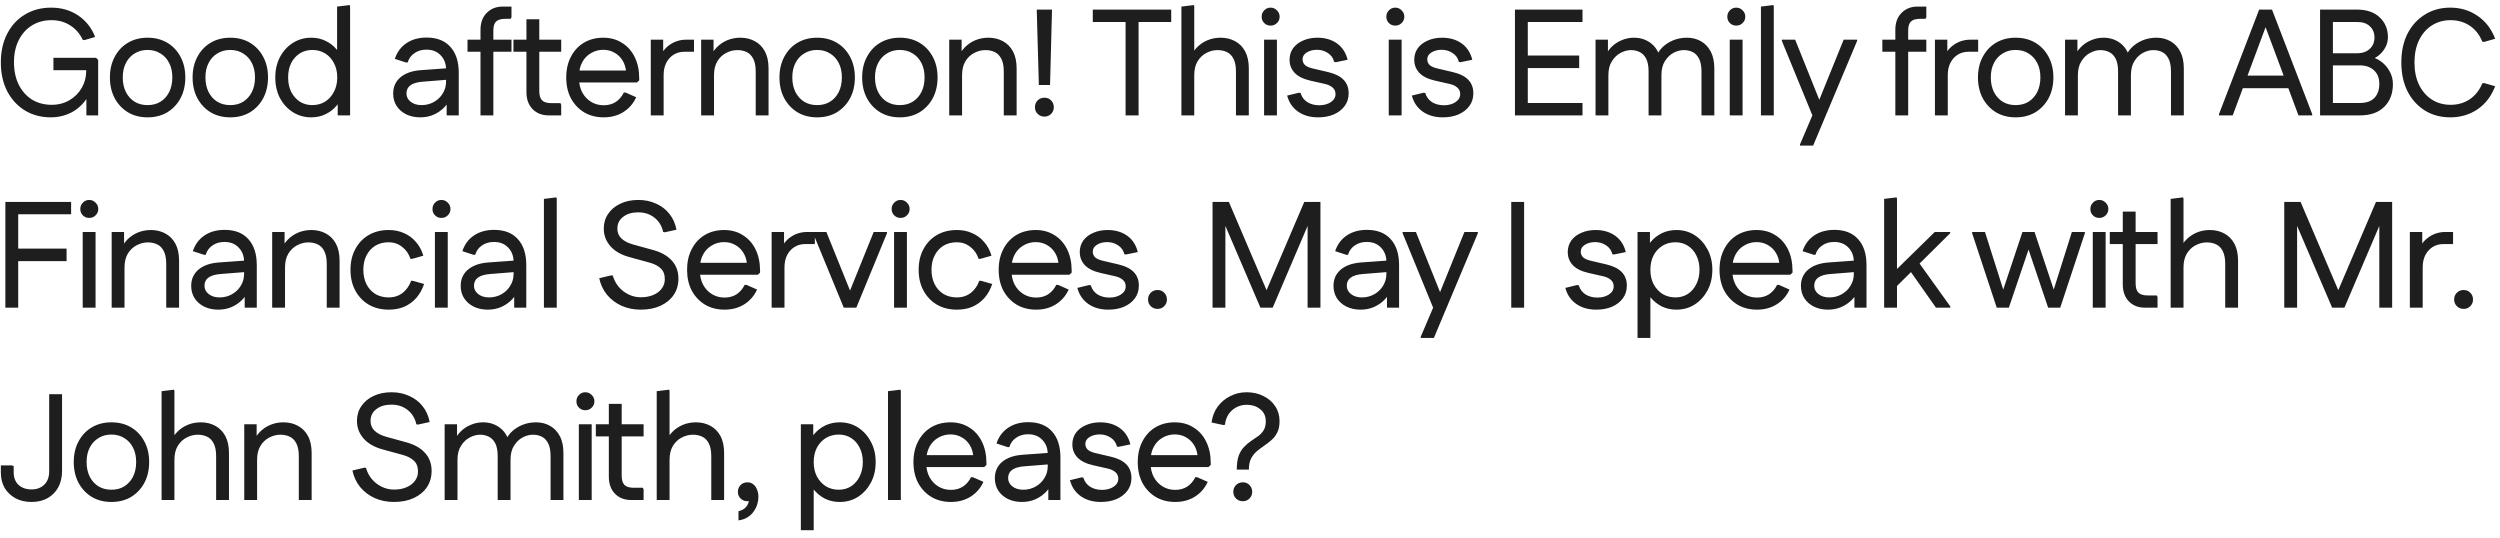 <?xml version="1.0" encoding="UTF-8"?> <svg xmlns="http://www.w3.org/2000/svg" width="260" height="56" viewBox="0 0 260 56" fill="none"><path d="M5.289 12.204C4.283 12.204 3.388 11.969 2.602 11.497C1.816 11.015 1.198 10.345 0.747 9.485C0.307 8.626 0.087 7.625 0.087 6.483C0.087 5.352 0.307 4.362 0.747 3.513C1.187 2.654 1.8 1.988 2.586 1.517C3.382 1.035 4.294 0.794 5.321 0.794C6.389 0.794 7.327 1.066 8.134 1.611C8.941 2.156 9.528 2.9 9.894 3.843L8.778 4.173L8.606 4.142C8.291 3.481 7.851 2.978 7.285 2.633C6.73 2.276 6.086 2.098 5.352 2.098C4.598 2.098 3.927 2.276 3.34 2.633C2.754 2.989 2.293 3.497 1.957 4.157C1.622 4.817 1.454 5.587 1.454 6.468C1.454 7.369 1.622 8.155 1.957 8.825C2.293 9.485 2.754 9.999 3.34 10.365C3.938 10.722 4.613 10.9 5.368 10.9C6.07 10.9 6.693 10.737 7.238 10.413C7.783 10.088 8.207 9.658 8.511 9.124C8.815 8.589 8.967 8.008 8.967 7.379V6.798L9.643 7.301H5.556V6.012H9.989L10.209 6.232V12H8.983V9.407H9.454C9.213 10.014 8.878 10.528 8.448 10.947C8.029 11.366 7.547 11.68 7.002 11.89C6.458 12.1 5.886 12.204 5.289 12.204ZM15.344 12.204C14.579 12.204 13.903 12.031 13.317 11.686C12.73 11.329 12.269 10.842 11.934 10.224C11.598 9.595 11.431 8.872 11.431 8.055C11.431 7.238 11.598 6.52 11.934 5.902C12.269 5.273 12.73 4.786 13.317 4.44C13.903 4.094 14.579 3.921 15.344 3.921C16.119 3.921 16.8 4.094 17.387 4.44C17.974 4.786 18.435 5.273 18.77 5.902C19.106 6.52 19.273 7.238 19.273 8.055C19.273 8.872 19.106 9.595 18.77 10.224C18.435 10.842 17.974 11.329 17.387 11.686C16.8 12.031 16.119 12.204 15.344 12.204ZM15.344 10.931C15.857 10.931 16.303 10.816 16.68 10.585C17.068 10.345 17.372 10.009 17.592 9.58C17.812 9.14 17.922 8.631 17.922 8.055C17.922 7.468 17.812 6.965 17.592 6.546C17.372 6.117 17.068 5.787 16.68 5.556C16.303 5.315 15.857 5.195 15.344 5.195C14.841 5.195 14.396 5.315 14.008 5.556C13.62 5.787 13.317 6.117 13.097 6.546C12.877 6.965 12.767 7.468 12.767 8.055C12.767 8.631 12.877 9.14 13.097 9.58C13.317 10.009 13.62 10.345 14.008 10.585C14.396 10.816 14.841 10.931 15.344 10.931ZM23.944 12.204C23.179 12.204 22.503 12.031 21.916 11.686C21.329 11.329 20.868 10.842 20.533 10.224C20.198 9.595 20.03 8.872 20.03 8.055C20.03 7.238 20.198 6.52 20.533 5.902C20.868 5.273 21.329 4.786 21.916 4.44C22.503 4.094 23.179 3.921 23.944 3.921C24.719 3.921 25.4 4.094 25.987 4.44C26.574 4.786 27.035 5.273 27.37 5.902C27.705 6.52 27.873 7.238 27.873 8.055C27.873 8.872 27.705 9.595 27.37 10.224C27.035 10.842 26.574 11.329 25.987 11.686C25.4 12.031 24.719 12.204 23.944 12.204ZM23.944 10.931C24.457 10.931 24.902 10.816 25.279 10.585C25.667 10.345 25.971 10.009 26.191 9.58C26.411 9.14 26.521 8.631 26.521 8.055C26.521 7.468 26.411 6.965 26.191 6.546C25.971 6.117 25.667 5.787 25.279 5.556C24.902 5.315 24.457 5.195 23.944 5.195C23.441 5.195 22.995 5.315 22.608 5.556C22.22 5.787 21.916 6.117 21.696 6.546C21.476 6.965 21.366 7.468 21.366 8.055C21.366 8.631 21.476 9.14 21.696 9.58C21.916 10.009 22.22 10.345 22.608 10.585C22.995 10.816 23.441 10.931 23.944 10.931ZM32.37 12.204C31.668 12.204 31.034 12.026 30.468 11.67C29.903 11.314 29.452 10.826 29.117 10.208C28.792 9.58 28.63 8.862 28.63 8.055C28.63 7.259 28.792 6.551 29.117 5.933C29.452 5.305 29.903 4.812 30.468 4.456C31.034 4.1 31.668 3.921 32.37 3.921C32.915 3.921 33.413 4.031 33.863 4.252C34.324 4.472 34.712 4.775 35.026 5.163C35.351 5.54 35.587 5.98 35.734 6.483V9.642C35.587 10.135 35.351 10.575 35.026 10.963C34.712 11.35 34.324 11.654 33.863 11.874C33.413 12.094 32.915 12.204 32.37 12.204ZM32.465 10.931C32.978 10.931 33.428 10.811 33.816 10.57C34.204 10.318 34.508 9.978 34.728 9.548C34.958 9.119 35.074 8.621 35.074 8.055C35.074 7.489 34.958 6.992 34.728 6.562C34.508 6.132 34.204 5.797 33.816 5.556C33.428 5.315 32.978 5.195 32.465 5.195C31.993 5.195 31.563 5.315 31.176 5.556C30.799 5.797 30.5 6.132 30.28 6.562C30.07 6.992 29.965 7.489 29.965 8.055C29.965 8.621 30.07 9.119 30.28 9.548C30.5 9.978 30.799 10.318 31.176 10.57C31.563 10.811 31.993 10.931 32.465 10.931ZM35.121 12V9.187L35.356 8.055L35.058 6.939V0.684L36.362 0.527L36.41 0.652V12H35.121ZM43.703 12.204C43.158 12.204 42.671 12.1 42.241 11.89C41.822 11.68 41.492 11.392 41.251 11.025C41.01 10.648 40.889 10.219 40.889 9.737C40.889 9.045 41.136 8.485 41.628 8.055C42.131 7.625 42.822 7.374 43.703 7.301L46.736 7.081V8.275L43.97 8.495C43.394 8.537 42.964 8.663 42.681 8.872C42.409 9.071 42.272 9.354 42.272 9.721C42.272 10.067 42.419 10.355 42.712 10.585C43.006 10.816 43.383 10.931 43.844 10.931C44.316 10.931 44.745 10.821 45.133 10.601C45.521 10.381 45.825 10.088 46.044 9.721C46.275 9.354 46.39 8.946 46.39 8.495V7.222C46.39 6.625 46.202 6.132 45.825 5.745C45.458 5.357 44.965 5.163 44.347 5.163C43.865 5.163 43.451 5.284 43.105 5.525C42.76 5.755 42.524 6.08 42.398 6.499H42.225L41.062 6.122C41.293 5.42 41.696 4.875 42.272 4.487C42.849 4.1 43.545 3.906 44.363 3.906C45.431 3.906 46.254 4.225 46.83 4.864C47.417 5.504 47.711 6.405 47.711 7.568V12H46.453V9.705L46.925 9.957C46.799 10.386 46.574 10.774 46.249 11.12C45.934 11.455 45.557 11.722 45.117 11.921C44.688 12.11 44.216 12.204 43.703 12.204ZM49.972 12V3.104C49.972 2.36 50.187 1.773 50.617 1.344C51.047 0.904 51.602 0.684 52.283 0.684H53.194V1.784L53.116 1.957H52.55C52.11 1.957 51.791 2.051 51.591 2.24C51.403 2.418 51.309 2.732 51.309 3.183V12H49.972ZM48.621 5.383V4.126H53.194V5.383H48.621ZM57.061 12C56.38 12 55.824 11.785 55.395 11.356C54.965 10.915 54.75 10.323 54.75 9.58V2.004H56.086V9.47C56.086 9.92 56.186 10.245 56.385 10.444C56.584 10.633 56.904 10.727 57.343 10.727H58.287L58.365 10.9V12H57.061ZM53.399 5.383V4.126H58.365V5.383H53.399ZM62.786 12.204C62.021 12.204 61.345 12.031 60.758 11.686C60.171 11.329 59.71 10.842 59.375 10.224C59.05 9.606 58.888 8.883 58.888 8.055C58.888 7.238 59.05 6.52 59.375 5.902C59.7 5.273 60.151 4.786 60.727 4.44C61.313 4.094 61.984 3.921 62.739 3.921C63.483 3.921 64.132 4.1 64.687 4.456C65.253 4.802 65.693 5.294 66.008 5.933C66.322 6.572 66.479 7.316 66.479 8.165V8.354L66.243 8.574H59.627V7.332H65.756L65.127 7.584C65.096 7.081 64.97 6.651 64.75 6.295C64.53 5.938 64.247 5.666 63.902 5.477C63.556 5.278 63.168 5.179 62.739 5.179C62.278 5.179 61.853 5.294 61.465 5.525C61.078 5.745 60.774 6.059 60.554 6.468C60.334 6.876 60.224 7.348 60.224 7.882V8.196C60.224 8.72 60.334 9.192 60.554 9.611C60.774 10.02 61.078 10.345 61.465 10.585C61.853 10.826 62.293 10.947 62.786 10.947C63.268 10.947 63.687 10.832 64.043 10.601C64.399 10.36 64.677 10.035 64.876 9.627H65.065L66.165 10.114C65.871 10.764 65.426 11.277 64.829 11.654C64.242 12.021 63.561 12.204 62.786 12.204ZM67.682 12V4.126H68.971V6.342L68.594 6.106C68.782 5.498 69.133 5.016 69.647 4.66C70.16 4.304 70.737 4.126 71.376 4.126H72.177V5.383H71.171C70.742 5.383 70.365 5.488 70.04 5.697C69.725 5.897 69.474 6.179 69.285 6.546C69.107 6.902 69.018 7.322 69.018 7.804V12H67.682ZM72.92 12V4.126H74.209V6.342L73.832 6.106C73.979 5.656 74.209 5.268 74.524 4.943C74.838 4.618 75.205 4.367 75.624 4.189C76.053 4.011 76.509 3.921 76.991 3.921C77.557 3.921 78.06 4.042 78.5 4.283C78.951 4.524 79.302 4.88 79.553 5.352C79.805 5.823 79.93 6.415 79.93 7.128V12H78.594V7.458C78.594 6.892 78.51 6.447 78.343 6.122C78.175 5.787 77.945 5.551 77.651 5.415C77.368 5.278 77.043 5.21 76.677 5.21C76.279 5.21 75.891 5.31 75.514 5.509C75.147 5.697 74.843 5.986 74.602 6.373C74.372 6.761 74.256 7.243 74.256 7.819V12H72.92ZM84.978 12.204C84.213 12.204 83.537 12.031 82.95 11.686C82.363 11.329 81.902 10.842 81.567 10.224C81.232 9.595 81.064 8.872 81.064 8.055C81.064 7.238 81.232 6.52 81.567 5.902C81.902 5.273 82.363 4.786 82.95 4.44C83.537 4.094 84.213 3.921 84.978 3.921C85.753 3.921 86.434 4.094 87.021 4.44C87.608 4.786 88.069 5.273 88.404 5.902C88.739 6.52 88.907 7.238 88.907 8.055C88.907 8.872 88.739 9.595 88.404 10.224C88.069 10.842 87.608 11.329 87.021 11.686C86.434 12.031 85.753 12.204 84.978 12.204ZM84.978 10.931C85.491 10.931 85.936 10.816 86.314 10.585C86.701 10.345 87.005 10.009 87.225 9.58C87.445 9.14 87.555 8.631 87.555 8.055C87.555 7.468 87.445 6.965 87.225 6.546C87.005 6.117 86.701 5.787 86.314 5.556C85.936 5.315 85.491 5.195 84.978 5.195C84.475 5.195 84.029 5.315 83.642 5.556C83.254 5.787 82.95 6.117 82.73 6.546C82.51 6.965 82.4 7.468 82.4 8.055C82.4 8.631 82.51 9.14 82.73 9.58C82.95 10.009 83.254 10.345 83.642 10.585C84.029 10.816 84.475 10.931 84.978 10.931ZM93.577 12.204C92.812 12.204 92.136 12.031 91.55 11.686C90.963 11.329 90.502 10.842 90.167 10.224C89.831 9.595 89.664 8.872 89.664 8.055C89.664 7.238 89.831 6.52 90.167 5.902C90.502 5.273 90.963 4.786 91.55 4.44C92.136 4.094 92.812 3.921 93.577 3.921C94.353 3.921 95.034 4.094 95.62 4.44C96.207 4.786 96.668 5.273 97.004 5.902C97.339 6.52 97.507 7.238 97.507 8.055C97.507 8.872 97.339 9.595 97.004 10.224C96.668 10.842 96.207 11.329 95.62 11.686C95.034 12.031 94.353 12.204 93.577 12.204ZM93.577 10.931C94.091 10.931 94.536 10.816 94.913 10.585C95.301 10.345 95.605 10.009 95.825 9.58C96.045 9.14 96.155 8.631 96.155 8.055C96.155 7.468 96.045 6.965 95.825 6.546C95.605 6.117 95.301 5.787 94.913 5.556C94.536 5.315 94.091 5.195 93.577 5.195C93.074 5.195 92.629 5.315 92.241 5.556C91.854 5.787 91.55 6.117 91.33 6.546C91.11 6.965 91 7.468 91 8.055C91 8.631 91.11 9.14 91.33 9.58C91.55 10.009 91.854 10.345 92.241 10.585C92.629 10.816 93.074 10.931 93.577 10.931ZM98.719 12V4.126H100.008V6.342L99.631 6.106C99.777 5.656 100.008 5.268 100.322 4.943C100.636 4.618 101.003 4.367 101.422 4.189C101.852 4.011 102.308 3.921 102.79 3.921C103.356 3.921 103.858 4.042 104.299 4.283C104.749 4.524 105.1 4.88 105.352 5.352C105.603 5.823 105.729 6.415 105.729 7.128V12H104.393V7.458C104.393 6.892 104.309 6.447 104.141 6.122C103.974 5.787 103.743 5.551 103.45 5.415C103.167 5.278 102.842 5.21 102.475 5.21C102.077 5.21 101.69 5.31 101.312 5.509C100.946 5.697 100.642 5.986 100.401 6.373C100.17 6.761 100.055 7.243 100.055 7.819V12H98.719ZM108.041 8.841L107.821 0.998H109.409L109.205 8.841H108.041ZM108.623 12.126C108.34 12.126 108.104 12.031 107.916 11.843C107.727 11.654 107.633 11.424 107.633 11.151C107.633 10.868 107.727 10.633 107.916 10.444C108.104 10.255 108.34 10.161 108.623 10.161C108.906 10.161 109.136 10.255 109.315 10.444C109.503 10.633 109.597 10.868 109.597 11.151C109.597 11.424 109.503 11.654 109.315 11.843C109.136 12.031 108.906 12.126 108.623 12.126ZM117.06 12V0.998H118.412V12H117.06ZM113.65 2.287V0.998H121.807V2.287H113.65ZM122.866 12V0.684L124.155 0.527L124.202 0.652V6.342L123.778 6.106C123.924 5.656 124.155 5.268 124.469 4.943C124.784 4.618 125.15 4.367 125.569 4.189C125.999 4.011 126.455 3.921 126.937 3.921C127.503 3.921 128.006 4.042 128.446 4.283C128.896 4.524 129.247 4.88 129.499 5.352C129.75 5.823 129.876 6.415 129.876 7.128V12H128.54V7.458C128.54 6.892 128.456 6.447 128.288 6.122C128.121 5.787 127.89 5.551 127.597 5.415C127.314 5.278 126.989 5.21 126.622 5.21C126.224 5.21 125.837 5.31 125.459 5.509C125.093 5.697 124.789 5.986 124.548 6.373C124.317 6.761 124.202 7.243 124.202 7.819V12H122.866ZM131.464 12V4.126H132.8V12H131.464ZM132.14 2.664C131.878 2.664 131.658 2.575 131.479 2.397C131.301 2.219 131.212 1.999 131.212 1.737C131.212 1.475 131.301 1.255 131.479 1.077C131.658 0.888 131.878 0.794 132.14 0.794C132.402 0.794 132.622 0.888 132.8 1.077C132.988 1.255 133.083 1.475 133.083 1.737C133.083 1.999 132.988 2.219 132.8 2.397C132.622 2.575 132.402 2.664 132.14 2.664ZM137.085 12.204C136.258 12.204 135.561 12.005 134.995 11.607C134.429 11.209 134.052 10.654 133.863 9.941L135.089 9.642L135.262 9.674C135.377 10.072 135.608 10.386 135.954 10.617C136.31 10.837 136.724 10.947 137.195 10.947C137.667 10.947 138.065 10.842 138.39 10.633C138.725 10.413 138.893 10.13 138.893 9.784C138.893 9.501 138.793 9.276 138.594 9.108C138.406 8.93 138.117 8.799 137.73 8.715L136.268 8.385C135.535 8.217 134.99 7.945 134.634 7.568C134.288 7.191 134.115 6.74 134.115 6.216C134.115 5.766 134.235 5.367 134.476 5.022C134.728 4.676 135.074 4.409 135.514 4.22C135.954 4.021 136.451 3.921 137.007 3.921C137.814 3.921 138.495 4.121 139.05 4.519C139.605 4.917 139.972 5.483 140.15 6.216L138.924 6.468L138.751 6.436C138.657 6.038 138.437 5.729 138.091 5.509C137.756 5.289 137.384 5.179 136.975 5.179C136.546 5.179 136.184 5.273 135.891 5.462C135.608 5.64 135.467 5.876 135.467 6.169C135.467 6.41 135.556 6.614 135.734 6.782C135.922 6.939 136.216 7.06 136.614 7.143L138.091 7.489C138.825 7.657 139.37 7.924 139.726 8.291C140.082 8.658 140.26 9.129 140.26 9.705C140.26 10.219 140.119 10.664 139.836 11.041C139.563 11.408 139.186 11.696 138.704 11.906C138.233 12.105 137.693 12.204 137.085 12.204ZM144.431 12V4.126H145.767V12H144.431ZM145.107 2.664C144.845 2.664 144.625 2.575 144.447 2.397C144.268 2.219 144.179 1.999 144.179 1.737C144.179 1.475 144.268 1.255 144.447 1.077C144.625 0.888 144.845 0.794 145.107 0.794C145.369 0.794 145.589 0.888 145.767 1.077C145.955 1.255 146.05 1.475 146.05 1.737C146.05 1.999 145.955 2.219 145.767 2.397C145.589 2.575 145.369 2.664 145.107 2.664ZM150.053 12.204C149.225 12.204 148.528 12.005 147.962 11.607C147.396 11.209 147.019 10.654 146.831 9.941L148.056 9.642L148.229 9.674C148.345 10.072 148.575 10.386 148.921 10.617C149.277 10.837 149.691 10.947 150.163 10.947C150.634 10.947 151.032 10.842 151.357 10.633C151.692 10.413 151.86 10.13 151.86 9.784C151.86 9.501 151.76 9.276 151.561 9.108C151.373 8.93 151.085 8.799 150.697 8.715L149.235 8.385C148.502 8.217 147.957 7.945 147.601 7.568C147.255 7.191 147.082 6.74 147.082 6.216C147.082 5.766 147.203 5.367 147.443 5.022C147.695 4.676 148.041 4.409 148.481 4.22C148.921 4.021 149.419 3.921 149.974 3.921C150.781 3.921 151.462 4.121 152.017 4.519C152.572 4.917 152.939 5.483 153.117 6.216L151.891 6.468L151.719 6.436C151.624 6.038 151.404 5.729 151.058 5.509C150.723 5.289 150.351 5.179 149.942 5.179C149.513 5.179 149.151 5.273 148.858 5.462C148.575 5.64 148.434 5.876 148.434 6.169C148.434 6.41 148.523 6.614 148.701 6.782C148.889 6.939 149.183 7.06 149.581 7.143L151.058 7.489C151.792 7.657 152.337 7.924 152.693 8.291C153.049 8.658 153.227 9.129 153.227 9.705C153.227 10.219 153.086 10.664 152.803 11.041C152.531 11.408 152.153 11.696 151.671 11.906C151.2 12.105 150.66 12.204 150.053 12.204ZM157.555 12V0.998H158.891V12H157.555ZM158.247 12V10.711H164.581V12H158.247ZM158.247 7.081V5.776H164.235V7.081H158.247ZM158.247 2.287V0.998H164.581V2.287H158.247ZM165.936 12V4.126H167.225V6.31L166.895 6.012C167.042 5.582 167.267 5.215 167.571 4.912C167.875 4.597 168.231 4.356 168.639 4.189C169.048 4.011 169.478 3.921 169.928 3.921C170.609 3.921 171.201 4.115 171.704 4.503C172.207 4.891 172.537 5.451 172.694 6.185L172.144 6.169C172.281 5.718 172.506 5.326 172.82 4.99C173.145 4.655 173.533 4.393 173.983 4.204C174.434 4.016 174.921 3.921 175.445 3.921C175.979 3.921 176.461 4.042 176.891 4.283C177.32 4.524 177.661 4.88 177.912 5.352C178.164 5.823 178.29 6.415 178.29 7.128V12H176.954V7.442C176.954 6.876 176.87 6.431 176.702 6.106C176.535 5.781 176.315 5.551 176.042 5.415C175.77 5.278 175.461 5.21 175.115 5.21C174.759 5.21 174.402 5.305 174.046 5.493C173.69 5.682 173.391 5.97 173.15 6.358C172.909 6.735 172.789 7.222 172.789 7.819V12H171.453V7.442C171.453 6.876 171.369 6.431 171.201 6.106C171.034 5.781 170.808 5.551 170.525 5.415C170.253 5.278 169.949 5.21 169.614 5.21C169.258 5.21 168.896 5.31 168.529 5.509C168.173 5.697 167.875 5.986 167.634 6.373C167.393 6.751 167.272 7.233 167.272 7.819V12H165.936ZM179.892 12V4.126H181.228V12H179.892ZM180.568 2.664C180.306 2.664 180.086 2.575 179.908 2.397C179.73 2.219 179.641 1.999 179.641 1.737C179.641 1.475 179.73 1.255 179.908 1.077C180.086 0.888 180.306 0.794 180.568 0.794C180.83 0.794 181.05 0.888 181.228 1.077C181.417 1.255 181.511 1.475 181.511 1.737C181.511 1.999 181.417 2.219 181.228 2.397C181.05 2.575 180.83 2.664 180.568 2.664ZM183.137 12V0.684L184.426 0.527L184.473 0.652V12H183.137ZM187.199 15.143V15.018L188.487 12L188.959 10.994L191.741 4.126H193.14V4.252L188.566 15.143H187.199ZM188.487 12L185.313 4.252V4.126H186.696L189.415 10.9V12H188.487ZM197.115 12V3.104C197.115 2.36 197.33 1.773 197.76 1.344C198.189 0.904 198.745 0.684 199.426 0.684H200.337V1.784L200.259 1.957H199.693C199.253 1.957 198.933 2.051 198.734 2.24C198.546 2.418 198.451 2.732 198.451 3.183V12H197.115ZM195.764 5.383V4.126H200.337V5.383H195.764ZM201.233 12V4.126H202.522V6.342L202.145 6.106C202.333 5.498 202.684 5.016 203.198 4.66C203.711 4.304 204.287 4.126 204.927 4.126H205.728V5.383H204.722C204.293 5.383 203.915 5.488 203.591 5.697C203.276 5.897 203.025 6.179 202.836 6.546C202.658 6.902 202.569 7.322 202.569 7.804V12H201.233ZM209.622 12.204C208.857 12.204 208.181 12.031 207.594 11.686C207.008 11.329 206.547 10.842 206.211 10.224C205.876 9.595 205.708 8.872 205.708 8.055C205.708 7.238 205.876 6.52 206.211 5.902C206.547 5.273 207.008 4.786 207.594 4.44C208.181 4.094 208.857 3.921 209.622 3.921C210.397 3.921 211.078 4.094 211.665 4.44C212.252 4.786 212.713 5.273 213.048 5.902C213.384 6.52 213.551 7.238 213.551 8.055C213.551 8.872 213.384 9.595 213.048 10.224C212.713 10.842 212.252 11.329 211.665 11.686C211.078 12.031 210.397 12.204 209.622 12.204ZM209.622 10.931C210.135 10.931 210.581 10.816 210.958 10.585C211.346 10.345 211.649 10.009 211.869 9.58C212.09 9.14 212.2 8.631 212.2 8.055C212.2 7.468 212.09 6.965 211.869 6.546C211.649 6.117 211.346 5.787 210.958 5.556C210.581 5.315 210.135 5.195 209.622 5.195C209.119 5.195 208.674 5.315 208.286 5.556C207.898 5.787 207.594 6.117 207.374 6.546C207.154 6.965 207.044 7.468 207.044 8.055C207.044 8.631 207.154 9.14 207.374 9.58C207.594 10.009 207.898 10.345 208.286 10.585C208.674 10.816 209.119 10.931 209.622 10.931ZM214.764 12V4.126H216.053V6.31L215.722 6.012C215.869 5.582 216.094 5.215 216.398 4.912C216.702 4.597 217.058 4.356 217.467 4.189C217.876 4.011 218.305 3.921 218.756 3.921C219.437 3.921 220.029 4.115 220.532 4.503C221.035 4.891 221.365 5.451 221.522 6.185L220.972 6.169C221.108 5.718 221.333 5.326 221.648 4.99C221.973 4.655 222.36 4.393 222.811 4.204C223.261 4.016 223.749 3.921 224.273 3.921C224.807 3.921 225.289 4.042 225.719 4.283C226.148 4.524 226.489 4.88 226.74 5.352C226.992 5.823 227.117 6.415 227.117 7.128V12H225.781V7.442C225.781 6.876 225.698 6.431 225.53 6.106C225.362 5.781 225.142 5.551 224.87 5.415C224.597 5.278 224.288 5.21 223.942 5.21C223.586 5.21 223.23 5.305 222.874 5.493C222.517 5.682 222.219 5.97 221.978 6.358C221.737 6.735 221.616 7.222 221.616 7.819V12H220.28V7.442C220.28 6.876 220.197 6.431 220.029 6.106C219.861 5.781 219.636 5.551 219.353 5.415C219.081 5.278 218.777 5.21 218.442 5.21C218.085 5.21 217.724 5.31 217.357 5.509C217.001 5.697 216.702 5.986 216.461 6.373C216.22 6.751 216.1 7.233 216.1 7.819V12H214.764ZM239.04 12L235.063 1.328L234.953 0.998H236.289L240.47 11.874V12H239.04ZM230.773 12V11.874L234.953 0.998H236.289L236.179 1.328L232.203 12H230.773ZM232.392 9.171L232.863 7.866H238.537L239.008 9.171H232.392ZM242.026 12V10.711H245.405C246.076 10.711 246.584 10.538 246.93 10.193C247.276 9.836 247.448 9.344 247.448 8.715C247.448 8.118 247.265 7.652 246.898 7.316C246.532 6.971 246.034 6.798 245.405 6.798H242.026V5.54H245.138C245.505 5.54 245.824 5.472 246.097 5.336C246.369 5.189 246.579 4.995 246.725 4.754C246.872 4.513 246.946 4.231 246.946 3.906C246.946 3.424 246.788 3.036 246.474 2.743C246.17 2.439 245.725 2.287 245.138 2.287H242.026V0.998H245.138C246.144 0.998 246.93 1.271 247.496 1.815C248.061 2.35 248.344 3.036 248.344 3.874C248.344 4.241 248.255 4.592 248.077 4.927C247.899 5.263 247.663 5.546 247.37 5.776C247.076 6.007 246.746 6.169 246.38 6.263V5.886C246.841 5.949 247.255 6.117 247.621 6.389C247.999 6.661 248.297 7.002 248.517 7.411C248.748 7.819 248.863 8.265 248.863 8.747C248.863 9.732 248.559 10.523 247.951 11.12C247.354 11.707 246.516 12 245.437 12H242.026ZM241.287 12V0.998H242.623V12H241.287ZM254.83 12.204C253.835 12.204 252.954 11.969 252.19 11.497C251.425 11.015 250.822 10.35 250.382 9.501C249.953 8.642 249.738 7.641 249.738 6.499C249.738 5.346 249.953 4.346 250.382 3.497C250.822 2.648 251.425 1.988 252.19 1.517C252.954 1.035 253.835 0.794 254.83 0.794C255.888 0.794 256.831 1.077 257.659 1.643C258.487 2.198 259.1 2.994 259.498 4.031L258.335 4.362L258.162 4.33C257.858 3.597 257.418 3.041 256.842 2.664C256.266 2.287 255.605 2.098 254.861 2.098C254.138 2.098 253.494 2.276 252.928 2.633C252.362 2.989 251.917 3.497 251.592 4.157C251.268 4.817 251.105 5.598 251.105 6.499C251.105 7.4 251.268 8.181 251.592 8.841C251.917 9.501 252.362 10.009 252.928 10.365C253.494 10.722 254.138 10.9 254.861 10.9C255.605 10.9 256.266 10.711 256.842 10.334C257.418 9.946 257.858 9.391 258.162 8.668L258.335 8.637L259.498 8.967C259.1 10.004 258.487 10.806 257.659 11.371C256.831 11.927 255.888 12.204 254.83 12.204ZM0.558 32V20.998H1.894V32H0.558ZM1.25 27.159V25.855H6.924V27.159H1.25ZM1.25 22.287V20.998H7.395V22.287H1.25ZM8.602 32V24.126H9.938V32H8.602ZM9.278 22.664C9.016 22.664 8.796 22.575 8.617 22.397C8.439 22.219 8.35 21.999 8.35 21.737C8.35 21.475 8.439 21.255 8.617 21.077C8.796 20.888 9.016 20.794 9.278 20.794C9.54 20.794 9.76 20.888 9.938 21.077C10.126 21.255 10.221 21.475 10.221 21.737C10.221 21.999 10.126 22.219 9.938 22.397C9.76 22.575 9.54 22.664 9.278 22.664ZM11.614 32V24.126H12.903V26.342L12.526 26.106C12.673 25.656 12.903 25.268 13.217 24.943C13.532 24.618 13.899 24.367 14.318 24.189C14.747 24.011 15.203 23.922 15.685 23.922C16.251 23.922 16.754 24.042 17.194 24.283C17.644 24.524 17.995 24.88 18.247 25.352C18.498 25.823 18.624 26.415 18.624 27.128V32H17.288V27.458C17.288 26.892 17.204 26.447 17.037 26.122C16.869 25.787 16.639 25.551 16.345 25.415C16.062 25.278 15.738 25.21 15.371 25.21C14.973 25.21 14.585 25.31 14.208 25.509C13.841 25.698 13.537 25.986 13.296 26.373C13.066 26.761 12.95 27.243 12.95 27.819V32H11.614ZM22.697 32.204C22.152 32.204 21.665 32.099 21.235 31.89C20.816 31.68 20.486 31.392 20.245 31.026C20.004 30.648 19.884 30.219 19.884 29.737C19.884 29.045 20.13 28.485 20.622 28.055C21.125 27.625 21.817 27.374 22.697 27.301L25.73 27.081V28.275L22.964 28.495C22.388 28.537 21.959 28.663 21.676 28.872C21.403 29.071 21.267 29.354 21.267 29.721C21.267 30.067 21.414 30.355 21.707 30.585C22 30.816 22.378 30.931 22.839 30.931C23.31 30.931 23.74 30.821 24.127 30.601C24.515 30.381 24.819 30.088 25.039 29.721C25.27 29.354 25.385 28.946 25.385 28.495V27.222C25.385 26.625 25.196 26.132 24.819 25.745C24.452 25.357 23.96 25.163 23.342 25.163C22.86 25.163 22.446 25.284 22.1 25.525C21.754 25.755 21.518 26.08 21.393 26.499H21.22L20.057 26.122C20.287 25.42 20.691 24.875 21.267 24.487C21.843 24.1 22.54 23.906 23.357 23.906C24.426 23.906 25.249 24.225 25.825 24.864C26.412 25.504 26.705 26.405 26.705 27.568V32H25.448V29.705L25.919 29.957C25.793 30.386 25.568 30.774 25.243 31.12C24.929 31.455 24.552 31.722 24.112 31.921C23.682 32.11 23.211 32.204 22.697 32.204ZM28.307 32V24.126H29.596V26.342L29.218 26.106C29.365 25.656 29.596 25.268 29.91 24.943C30.224 24.618 30.591 24.367 31.01 24.189C31.44 24.011 31.896 23.922 32.378 23.922C32.943 23.922 33.446 24.042 33.886 24.283C34.337 24.524 34.688 24.88 34.94 25.352C35.191 25.823 35.317 26.415 35.317 27.128V32H33.981V27.458C33.981 26.892 33.897 26.447 33.729 26.122C33.562 25.787 33.331 25.551 33.038 25.415C32.755 25.278 32.43 25.21 32.063 25.21C31.665 25.21 31.277 25.31 30.9 25.509C30.534 25.698 30.23 25.986 29.989 26.373C29.758 26.761 29.643 27.243 29.643 27.819V32H28.307ZM40.427 32.204C39.641 32.204 38.95 32.031 38.352 31.686C37.755 31.329 37.289 30.842 36.954 30.224C36.618 29.606 36.451 28.883 36.451 28.055C36.451 27.238 36.618 26.52 36.954 25.902C37.289 25.273 37.755 24.786 38.352 24.44C38.95 24.094 39.641 23.922 40.427 23.922C41.024 23.922 41.559 24.032 42.03 24.252C42.512 24.461 42.921 24.765 43.256 25.163C43.602 25.551 43.859 26.027 44.026 26.593L42.863 26.923H42.69C42.512 26.389 42.219 25.97 41.81 25.666C41.412 25.352 40.951 25.195 40.427 25.195C39.893 25.195 39.426 25.315 39.028 25.556C38.641 25.797 38.337 26.132 38.117 26.562C37.897 26.991 37.787 27.489 37.787 28.055C37.787 28.621 37.897 29.124 38.117 29.564C38.337 29.994 38.641 30.329 39.028 30.57C39.426 30.811 39.893 30.931 40.427 30.931C40.794 30.931 41.129 30.863 41.433 30.727C41.737 30.591 41.999 30.392 42.219 30.13C42.449 29.868 42.627 29.559 42.753 29.202H42.926L44.105 29.532C43.916 30.098 43.644 30.585 43.288 30.994C42.931 31.392 42.512 31.696 42.03 31.906C41.559 32.105 41.024 32.204 40.427 32.204ZM45.23 32V24.126H46.566V32H45.23ZM45.906 22.664C45.644 22.664 45.423 22.575 45.245 22.397C45.067 22.219 44.978 21.999 44.978 21.737C44.978 21.475 45.067 21.255 45.245 21.077C45.423 20.888 45.644 20.794 45.906 20.794C46.167 20.794 46.388 20.888 46.566 21.077C46.754 21.255 46.849 21.475 46.849 21.737C46.849 21.999 46.754 22.219 46.566 22.397C46.388 22.575 46.167 22.664 45.906 22.664ZM50.726 32.204C50.181 32.204 49.694 32.099 49.264 31.89C48.845 31.68 48.515 31.392 48.274 31.026C48.033 30.648 47.912 30.219 47.912 29.737C47.912 29.045 48.158 28.485 48.651 28.055C49.154 27.625 49.845 27.374 50.726 27.301L53.759 27.081V28.275L50.993 28.495C50.416 28.537 49.987 28.663 49.704 28.872C49.432 29.071 49.295 29.354 49.295 29.721C49.295 30.067 49.442 30.355 49.735 30.585C50.029 30.816 50.406 30.931 50.867 30.931C51.339 30.931 51.768 30.821 52.156 30.601C52.544 30.381 52.847 30.088 53.067 29.721C53.298 29.354 53.413 28.946 53.413 28.495V27.222C53.413 26.625 53.225 26.132 52.847 25.745C52.481 25.357 51.988 25.163 51.37 25.163C50.888 25.163 50.474 25.284 50.128 25.525C49.783 25.755 49.547 26.08 49.421 26.499H49.248L48.085 26.122C48.316 25.42 48.719 24.875 49.295 24.487C49.872 24.1 50.568 23.906 51.386 23.906C52.455 23.906 53.277 24.225 53.853 24.864C54.44 25.504 54.733 26.405 54.733 27.568V32H53.476V29.705L53.948 29.957C53.822 30.386 53.597 30.774 53.272 31.12C52.957 31.455 52.58 31.722 52.14 31.921C51.711 32.11 51.239 32.204 50.726 32.204ZM56.567 32V20.684L57.856 20.527L57.903 20.652V32H56.567ZM66.642 32.204C65.909 32.204 65.238 32.068 64.631 31.796C64.034 31.523 63.531 31.141 63.122 30.648C62.724 30.156 62.456 29.585 62.32 28.935L63.562 28.637L63.735 28.668C63.85 29.087 64.049 29.47 64.332 29.815C64.615 30.151 64.956 30.418 65.354 30.617C65.762 30.816 66.192 30.916 66.642 30.916C67.135 30.916 67.564 30.837 67.931 30.68C68.308 30.523 68.602 30.303 68.811 30.02C69.031 29.737 69.141 29.412 69.141 29.045C69.141 28.553 69 28.175 68.717 27.914C68.445 27.652 68.062 27.453 67.57 27.316L65.448 26.735C64.578 26.494 63.918 26.111 63.468 25.587C63.017 25.064 62.792 24.461 62.792 23.78C62.792 23.193 62.944 22.68 63.248 22.24C63.551 21.789 63.971 21.438 64.505 21.187C65.05 20.925 65.678 20.794 66.391 20.794C67.072 20.794 67.69 20.925 68.246 21.187C68.811 21.438 69.272 21.794 69.629 22.256C69.995 22.716 70.236 23.261 70.352 23.89L69.141 24.157L68.969 24.126C68.832 23.497 68.528 22.999 68.057 22.633C67.596 22.266 67.035 22.083 66.375 22.083C65.726 22.083 65.202 22.24 64.804 22.554C64.405 22.858 64.206 23.267 64.206 23.78C64.206 24.189 64.348 24.529 64.631 24.802C64.914 25.074 65.322 25.284 65.857 25.43L67.963 26.012C68.79 26.242 69.43 26.609 69.88 27.112C70.331 27.615 70.556 28.233 70.556 28.967C70.556 29.616 70.394 30.182 70.069 30.664C69.744 31.146 69.288 31.523 68.701 31.796C68.115 32.068 67.428 32.204 66.642 32.204ZM75.354 32.204C74.589 32.204 73.913 32.031 73.326 31.686C72.74 31.329 72.278 30.842 71.943 30.224C71.618 29.606 71.456 28.883 71.456 28.055C71.456 27.238 71.618 26.52 71.943 25.902C72.268 25.273 72.719 24.786 73.295 24.44C73.882 24.094 74.552 23.922 75.307 23.922C76.05 23.922 76.7 24.1 77.255 24.456C77.821 24.802 78.261 25.294 78.576 25.933C78.89 26.572 79.047 27.316 79.047 28.165V28.354L78.811 28.574H72.195V27.332H78.324L77.696 27.584C77.664 27.081 77.538 26.651 77.318 26.295C77.098 25.939 76.815 25.666 76.47 25.477C76.124 25.278 75.736 25.179 75.307 25.179C74.846 25.179 74.421 25.294 74.034 25.525C73.646 25.745 73.342 26.059 73.122 26.468C72.902 26.876 72.792 27.348 72.792 27.882V28.197C72.792 28.72 72.902 29.192 73.122 29.611C73.342 30.02 73.646 30.345 74.034 30.585C74.421 30.826 74.861 30.947 75.354 30.947C75.836 30.947 76.255 30.832 76.611 30.601C76.967 30.36 77.245 30.035 77.444 29.627H77.633L78.733 30.114C78.439 30.764 77.994 31.277 77.397 31.654C76.81 32.021 76.129 32.204 75.354 32.204ZM80.25 32V24.126H81.539V26.342L81.162 26.106C81.35 25.498 81.701 25.016 82.215 24.66C82.728 24.304 83.305 24.126 83.944 24.126H84.745V25.383H83.74C83.31 25.383 82.933 25.488 82.608 25.698C82.293 25.897 82.042 26.18 81.853 26.546C81.675 26.902 81.586 27.322 81.586 27.804V32H80.25ZM88.097 32L88.129 30.9L90.864 24.126H92.247V24.252L89.056 32H88.097ZM87.752 32L84.561 24.252V24.126H85.944L88.679 30.9L88.726 32H87.752ZM92.983 32V24.126H94.319V32H92.983ZM93.659 22.664C93.397 22.664 93.177 22.575 92.999 22.397C92.82 22.219 92.731 21.999 92.731 21.737C92.731 21.475 92.82 21.255 92.999 21.077C93.177 20.888 93.397 20.794 93.659 20.794C93.921 20.794 94.141 20.888 94.319 21.077C94.507 21.255 94.602 21.475 94.602 21.737C94.602 21.999 94.507 22.219 94.319 22.397C94.141 22.575 93.921 22.664 93.659 22.664ZM99.516 32.204C98.73 32.204 98.039 32.031 97.442 31.686C96.844 31.329 96.378 30.842 96.043 30.224C95.707 29.606 95.54 28.883 95.54 28.055C95.54 27.238 95.707 26.52 96.043 25.902C96.378 25.273 96.844 24.786 97.442 24.44C98.039 24.094 98.73 23.922 99.516 23.922C100.113 23.922 100.648 24.032 101.119 24.252C101.601 24.461 102.01 24.765 102.345 25.163C102.691 25.551 102.948 26.027 103.115 26.593L101.952 26.923H101.779C101.601 26.389 101.308 25.97 100.899 25.666C100.501 25.352 100.04 25.195 99.516 25.195C98.982 25.195 98.516 25.315 98.117 25.556C97.73 25.797 97.426 26.132 97.206 26.562C96.986 26.991 96.876 27.489 96.876 28.055C96.876 28.621 96.986 29.124 97.206 29.564C97.426 29.994 97.73 30.329 98.117 30.57C98.516 30.811 98.982 30.931 99.516 30.931C99.883 30.931 100.218 30.863 100.522 30.727C100.826 30.591 101.088 30.392 101.308 30.13C101.538 29.868 101.717 29.559 101.842 29.202H102.015L103.194 29.532C103.005 30.098 102.733 30.585 102.377 30.994C102.02 31.392 101.601 31.696 101.119 31.906C100.648 32.105 100.113 32.204 99.516 32.204ZM107.761 32.204C106.996 32.204 106.32 32.031 105.733 31.686C105.147 31.329 104.686 30.842 104.35 30.224C104.025 29.606 103.863 28.883 103.863 28.055C103.863 27.238 104.025 26.52 104.35 25.902C104.675 25.273 105.126 24.786 105.702 24.44C106.289 24.094 106.959 23.922 107.714 23.922C108.458 23.922 109.107 24.1 109.663 24.456C110.228 24.802 110.668 25.294 110.983 25.933C111.297 26.572 111.454 27.316 111.454 28.165V28.354L111.219 28.574H104.602V27.332H110.731L110.103 27.584C110.071 27.081 109.945 26.651 109.725 26.295C109.505 25.939 109.222 25.666 108.877 25.477C108.531 25.278 108.143 25.179 107.714 25.179C107.253 25.179 106.828 25.294 106.441 25.525C106.053 25.745 105.749 26.059 105.529 26.468C105.309 26.876 105.199 27.348 105.199 27.882V28.197C105.199 28.72 105.309 29.192 105.529 29.611C105.749 30.02 106.053 30.345 106.441 30.585C106.828 30.826 107.268 30.947 107.761 30.947C108.243 30.947 108.662 30.832 109.018 30.601C109.374 30.36 109.652 30.035 109.851 29.627H110.04L111.14 30.114C110.847 30.764 110.401 31.277 109.804 31.654C109.217 32.021 108.536 32.204 107.761 32.204ZM115.266 32.204C114.439 32.204 113.742 32.005 113.176 31.607C112.61 31.209 112.233 30.654 112.044 29.941L113.27 29.642L113.443 29.674C113.558 30.072 113.789 30.386 114.135 30.617C114.491 30.837 114.905 30.947 115.376 30.947C115.848 30.947 116.246 30.842 116.571 30.633C116.906 30.413 117.074 30.13 117.074 29.784C117.074 29.501 116.974 29.276 116.775 29.108C116.587 28.93 116.298 28.799 115.911 28.715L114.449 28.385C113.716 28.217 113.171 27.945 112.815 27.568C112.469 27.191 112.296 26.74 112.296 26.216C112.296 25.766 112.416 25.367 112.657 25.022C112.909 24.676 113.255 24.409 113.695 24.22C114.135 24.021 114.632 23.922 115.188 23.922C115.995 23.922 116.676 24.121 117.231 24.519C117.786 24.917 118.153 25.483 118.331 26.216L117.105 26.468L116.932 26.436C116.838 26.038 116.618 25.729 116.272 25.509C115.937 25.289 115.565 25.179 115.156 25.179C114.727 25.179 114.365 25.273 114.072 25.462C113.789 25.64 113.648 25.876 113.648 26.169C113.648 26.41 113.737 26.614 113.915 26.782C114.103 26.939 114.397 27.06 114.795 27.143L116.272 27.489C117.006 27.657 117.551 27.924 117.907 28.291C118.263 28.657 118.441 29.129 118.441 29.705C118.441 30.219 118.3 30.664 118.017 31.041C117.744 31.408 117.367 31.696 116.885 31.906C116.414 32.105 115.874 32.204 115.266 32.204ZM120.386 32.126C120.103 32.126 119.868 32.031 119.679 31.843C119.49 31.654 119.396 31.424 119.396 31.151C119.396 30.868 119.49 30.633 119.679 30.444C119.868 30.255 120.103 30.161 120.386 30.161C120.669 30.161 120.9 30.255 121.078 30.444C121.266 30.633 121.361 30.868 121.361 31.151C121.361 31.424 121.266 31.654 121.078 31.843C120.9 32.031 120.669 32.126 120.386 32.126ZM131.071 32L131.086 31.67L135.644 20.998H136.917V21.328L132.359 32H131.071ZM126.104 32V20.998H127.44V32H126.104ZM131.086 32L126.513 21.328V20.998H127.801L132.359 31.67V32H131.086ZM135.99 32V20.998H137.326V32H135.99ZM141.496 32.204C140.951 32.204 140.464 32.099 140.034 31.89C139.615 31.68 139.285 31.392 139.044 31.026C138.803 30.648 138.683 30.219 138.683 29.737C138.683 29.045 138.929 28.485 139.421 28.055C139.924 27.625 140.616 27.374 141.496 27.301L144.529 27.081V28.275L141.763 28.495C141.187 28.537 140.757 28.663 140.474 28.872C140.202 29.071 140.066 29.354 140.066 29.721C140.066 30.067 140.213 30.355 140.506 30.585C140.799 30.816 141.177 30.931 141.638 30.931C142.109 30.931 142.539 30.821 142.926 30.601C143.314 30.381 143.618 30.088 143.838 29.721C144.068 29.354 144.184 28.946 144.184 28.495V27.222C144.184 26.625 143.995 26.132 143.618 25.745C143.251 25.357 142.759 25.163 142.14 25.163C141.658 25.163 141.245 25.284 140.899 25.525C140.553 25.755 140.317 26.08 140.192 26.499H140.019L138.856 26.122C139.086 25.42 139.49 24.875 140.066 24.487C140.642 24.1 141.339 23.906 142.156 23.906C143.225 23.906 144.047 24.225 144.624 24.864C145.211 25.504 145.504 26.405 145.504 27.568V32H144.247V29.705L144.718 29.957C144.592 30.386 144.367 30.774 144.042 31.12C143.728 31.455 143.351 31.722 142.911 31.921C142.481 32.11 142.01 32.204 141.496 32.204ZM147.758 35.143V35.018L149.046 32L149.518 30.994L152.3 24.126H153.699V24.252L149.125 35.143H147.758ZM149.046 32L145.872 24.252V24.126H147.255L149.974 30.9V32H149.046ZM157.171 32V20.998H158.507V32H157.171ZM166.017 32.204C165.189 32.204 164.492 32.005 163.927 31.607C163.361 31.209 162.984 30.654 162.795 29.941L164.021 29.642L164.194 29.674C164.309 30.072 164.54 30.386 164.885 30.617C165.242 30.837 165.655 30.947 166.127 30.947C166.598 30.947 166.997 30.842 167.321 30.633C167.657 30.413 167.824 30.13 167.824 29.784C167.824 29.501 167.725 29.276 167.526 29.108C167.337 28.93 167.049 28.799 166.661 28.715L165.2 28.385C164.466 28.217 163.921 27.945 163.565 27.568C163.219 27.191 163.046 26.74 163.046 26.216C163.046 25.766 163.167 25.367 163.408 25.022C163.659 24.676 164.005 24.409 164.445 24.22C164.885 24.021 165.383 23.922 165.938 23.922C166.745 23.922 167.426 24.121 167.982 24.519C168.537 24.917 168.904 25.483 169.082 26.216L167.856 26.468L167.683 26.436C167.589 26.038 167.369 25.729 167.023 25.509C166.688 25.289 166.316 25.179 165.907 25.179C165.477 25.179 165.116 25.273 164.822 25.462C164.54 25.64 164.398 25.876 164.398 26.169C164.398 26.41 164.487 26.614 164.665 26.782C164.854 26.939 165.147 27.06 165.545 27.143L167.023 27.489C167.756 27.657 168.301 27.924 168.657 28.291C169.014 28.657 169.192 29.129 169.192 29.705C169.192 30.219 169.05 30.664 168.767 31.041C168.495 31.408 168.118 31.696 167.636 31.906C167.164 32.105 166.625 32.204 166.017 32.204ZM174.343 32.204C173.798 32.204 173.295 32.094 172.834 31.874C172.384 31.644 171.996 31.335 171.671 30.947C171.357 30.559 171.126 30.119 170.98 29.627V26.483C171.126 25.98 171.357 25.54 171.671 25.163C171.996 24.775 172.384 24.472 172.834 24.252C173.295 24.032 173.798 23.922 174.343 23.922C175.055 23.922 175.689 24.1 176.245 24.456C176.8 24.812 177.245 25.305 177.581 25.933C177.916 26.551 178.084 27.259 178.084 28.055C178.084 28.862 177.916 29.58 177.581 30.208C177.245 30.826 176.8 31.314 176.245 31.67C175.689 32.026 175.055 32.204 174.343 32.204ZM170.304 35.143V24.126H171.593V26.939L171.357 28.055L171.64 29.187V35.143H170.304ZM174.249 30.931C174.731 30.931 175.16 30.811 175.537 30.57C175.915 30.318 176.208 29.978 176.418 29.548C176.638 29.119 176.748 28.621 176.748 28.055C176.748 27.489 176.638 26.991 176.418 26.562C176.208 26.132 175.915 25.797 175.537 25.556C175.16 25.315 174.731 25.195 174.249 25.195C173.746 25.195 173.295 25.315 172.897 25.556C172.509 25.797 172.2 26.132 171.97 26.562C171.75 26.991 171.64 27.489 171.64 28.055C171.64 28.621 171.75 29.119 171.97 29.548C172.2 29.978 172.509 30.318 172.897 30.57C173.295 30.811 173.746 30.931 174.249 30.931ZM182.729 32.204C181.964 32.204 181.288 32.031 180.701 31.686C180.115 31.329 179.654 30.842 179.318 30.224C178.994 29.606 178.831 28.883 178.831 28.055C178.831 27.238 178.994 26.52 179.318 25.902C179.643 25.273 180.094 24.786 180.67 24.44C181.257 24.094 181.927 23.922 182.682 23.922C183.426 23.922 184.075 24.1 184.631 24.456C185.197 24.802 185.637 25.294 185.951 25.933C186.265 26.572 186.422 27.316 186.422 28.165V28.354L186.187 28.574H179.57V27.332H185.699L185.071 27.584C185.039 27.081 184.914 26.651 184.694 26.295C184.474 25.939 184.191 25.666 183.845 25.477C183.499 25.278 183.111 25.179 182.682 25.179C182.221 25.179 181.796 25.294 181.409 25.525C181.021 25.745 180.717 26.059 180.497 26.468C180.277 26.876 180.167 27.348 180.167 27.882V28.197C180.167 28.72 180.277 29.192 180.497 29.611C180.717 30.02 181.021 30.345 181.409 30.585C181.796 30.826 182.237 30.947 182.729 30.947C183.211 30.947 183.63 30.832 183.986 30.601C184.343 30.36 184.62 30.035 184.819 29.627H185.008L186.108 30.114C185.815 30.764 185.369 31.277 184.772 31.654C184.185 32.021 183.504 32.204 182.729 32.204ZM190.109 32.204C189.564 32.204 189.077 32.099 188.647 31.89C188.228 31.68 187.898 31.392 187.657 31.026C187.416 30.648 187.296 30.219 187.296 29.737C187.296 29.045 187.542 28.485 188.034 28.055C188.537 27.625 189.229 27.374 190.109 27.301L193.142 27.081V28.275L190.376 28.495C189.8 28.537 189.37 28.663 189.087 28.872C188.815 29.071 188.679 29.354 188.679 29.721C188.679 30.067 188.825 30.355 189.119 30.585C189.412 30.816 189.789 30.931 190.25 30.931C190.722 30.931 191.151 30.821 191.539 30.601C191.927 30.381 192.231 30.088 192.451 29.721C192.681 29.354 192.796 28.946 192.796 28.495V27.222C192.796 26.625 192.608 26.132 192.231 25.745C191.864 25.357 191.371 25.163 190.753 25.163C190.271 25.163 189.857 25.284 189.512 25.525C189.166 25.755 188.93 26.08 188.804 26.499H188.631L187.468 26.122C187.699 25.42 188.102 24.875 188.679 24.487C189.255 24.1 189.952 23.906 190.769 23.906C191.838 23.906 192.66 24.225 193.237 24.864C193.823 25.504 194.117 26.405 194.117 27.568V32H192.859V29.705L193.331 29.957C193.205 30.386 192.98 30.774 192.655 31.12C192.341 31.455 191.963 31.722 191.523 31.921C191.094 32.11 190.622 32.204 190.109 32.204ZM196.579 30.444V28.668L201.216 24.126H202.819V24.252L196.579 30.444ZM195.951 32V20.684L197.239 20.527L197.287 20.652V32H195.951ZM201.342 32L198.481 27.929L199.377 27.049L202.835 31.874V32H201.342ZM207.663 32L205.101 24.252V24.126H206.437L208.59 30.916L208.92 32H207.663ZM207.663 32L208.071 30.916L210.334 24.126H211.592L211.545 24.252L208.92 32H207.663ZM213.006 32L210.397 24.252L210.334 24.126H211.592L213.855 30.916L214.264 32H213.006ZM213.006 32L213.336 30.916L215.474 24.126H216.826V24.252L214.264 32H213.006ZM217.649 32V24.126H218.985V32H217.649ZM218.325 22.664C218.063 22.664 217.843 22.575 217.665 22.397C217.487 22.219 217.398 21.999 217.398 21.737C217.398 21.475 217.487 21.255 217.665 21.077C217.843 20.888 218.063 20.794 218.325 20.794C218.587 20.794 218.807 20.888 218.985 21.077C219.174 21.255 219.268 21.475 219.268 21.737C219.268 21.999 219.174 22.219 218.985 22.397C218.807 22.575 218.587 22.664 218.325 22.664ZM223.08 32C222.399 32 221.843 31.785 221.414 31.356C220.984 30.916 220.769 30.323 220.769 29.58V22.004H222.105V29.47C222.105 29.92 222.205 30.245 222.404 30.444C222.603 30.633 222.923 30.727 223.363 30.727H224.306L224.384 30.9V32H223.08ZM219.418 25.383V24.126H224.384V25.383H219.418ZM225.748 32V20.684L227.037 20.527L227.084 20.652V26.342L226.66 26.106C226.807 25.656 227.037 25.268 227.352 24.943C227.666 24.618 228.033 24.367 228.452 24.189C228.881 24.011 229.337 23.922 229.819 23.922C230.385 23.922 230.888 24.042 231.328 24.283C231.779 24.524 232.13 24.88 232.381 25.352C232.632 25.823 232.758 26.415 232.758 27.128V32H231.422V27.458C231.422 26.892 231.338 26.447 231.171 26.122C231.003 25.787 230.773 25.551 230.479 25.415C230.196 25.278 229.872 25.21 229.505 25.21C229.107 25.21 228.719 25.31 228.342 25.509C227.975 25.698 227.671 25.986 227.43 26.373C227.2 26.761 227.084 27.243 227.084 27.819V32H225.748ZM242.529 32L242.544 31.67L247.102 20.998H248.375V21.328L243.817 32H242.529ZM237.562 32V20.998H238.898V32H237.562ZM242.544 32L237.971 21.328V20.998H239.259L243.817 31.67V32H242.544ZM247.448 32V20.998H248.784V32H247.448ZM250.624 32V24.126H251.913V26.342L251.536 26.106C251.724 25.498 252.075 25.016 252.589 24.66C253.102 24.304 253.679 24.126 254.318 24.126H255.119V25.383H254.113C253.684 25.383 253.307 25.488 252.982 25.698C252.667 25.897 252.416 26.18 252.227 26.546C252.049 26.902 251.96 27.322 251.96 27.804V32H250.624ZM256.22 32.126C255.937 32.126 255.701 32.031 255.512 31.843C255.324 31.654 255.229 31.424 255.229 31.151C255.229 30.868 255.324 30.633 255.512 30.444C255.701 30.255 255.937 30.161 256.22 30.161C256.503 30.161 256.733 30.255 256.911 30.444C257.1 30.633 257.194 30.868 257.194 31.151C257.194 31.424 257.1 31.654 256.911 31.843C256.733 32.031 256.503 32.126 256.22 32.126ZM3.277 52.204C2.638 52.204 2.078 52.073 1.596 51.811C1.124 51.549 0.752 51.193 0.48 50.743C0.218 50.282 0.087 49.747 0.087 49.139V48.401H1.25L1.423 48.479V49.139C1.423 49.674 1.591 50.103 1.926 50.428C2.272 50.743 2.722 50.9 3.277 50.9C3.822 50.9 4.262 50.737 4.598 50.413C4.943 50.077 5.116 49.616 5.116 49.029V40.998H6.452V48.998C6.452 49.637 6.321 50.198 6.059 50.68C5.797 51.162 5.425 51.539 4.943 51.811C4.472 52.073 3.917 52.204 3.277 52.204ZM11.584 52.204C10.819 52.204 10.143 52.031 9.556 51.686C8.969 51.329 8.508 50.842 8.173 50.224C7.838 49.595 7.67 48.872 7.67 48.055C7.67 47.238 7.838 46.52 8.173 45.902C8.508 45.273 8.969 44.786 9.556 44.44C10.143 44.094 10.819 43.922 11.584 43.922C12.359 43.922 13.04 44.094 13.627 44.44C14.214 44.786 14.675 45.273 15.01 45.902C15.345 46.52 15.513 47.238 15.513 48.055C15.513 48.872 15.345 49.595 15.01 50.224C14.675 50.842 14.214 51.329 13.627 51.686C13.04 52.031 12.359 52.204 11.584 52.204ZM11.584 50.931C12.097 50.931 12.542 50.816 12.92 50.586C13.307 50.344 13.611 50.009 13.831 49.58C14.051 49.139 14.161 48.631 14.161 48.055C14.161 47.468 14.051 46.965 13.831 46.546C13.611 46.117 13.307 45.787 12.92 45.556C12.542 45.315 12.097 45.194 11.584 45.194C11.081 45.194 10.635 45.315 10.248 45.556C9.86 45.787 9.556 46.117 9.336 46.546C9.116 46.965 9.006 47.468 9.006 48.055C9.006 48.631 9.116 49.139 9.336 49.58C9.556 50.009 9.86 50.344 10.248 50.586C10.635 50.816 11.081 50.931 11.584 50.931ZM16.804 52V40.684L18.093 40.527L18.14 40.652V46.342L17.716 46.106C17.862 45.656 18.093 45.268 18.407 44.943C18.721 44.618 19.088 44.367 19.507 44.189C19.937 44.011 20.393 43.922 20.875 43.922C21.441 43.922 21.944 44.042 22.384 44.283C22.834 44.524 23.185 44.88 23.437 45.352C23.688 45.823 23.814 46.415 23.814 47.128V52H22.478V47.458C22.478 46.892 22.394 46.447 22.226 46.122C22.059 45.787 21.828 45.551 21.535 45.415C21.252 45.278 20.927 45.21 20.56 45.21C20.162 45.21 19.774 45.31 19.397 45.509C19.031 45.697 18.727 45.986 18.486 46.373C18.255 46.761 18.14 47.243 18.14 47.819V52H16.804ZM25.402 52V44.126H26.691V46.342L26.313 46.106C26.46 45.656 26.691 45.268 27.005 44.943C27.319 44.618 27.686 44.367 28.105 44.189C28.535 44.011 28.99 43.922 29.472 43.922C30.038 43.922 30.541 44.042 30.981 44.283C31.432 44.524 31.783 44.88 32.034 45.352C32.286 45.823 32.411 46.415 32.411 47.128V52H31.076V47.458C31.076 46.892 30.992 46.447 30.824 46.122C30.656 45.787 30.426 45.551 30.133 45.415C29.85 45.278 29.525 45.21 29.158 45.21C28.76 45.21 28.372 45.31 27.995 45.509C27.628 45.697 27.324 45.986 27.083 46.373C26.853 46.761 26.738 47.243 26.738 47.819V52H25.402ZM40.973 52.204C40.24 52.204 39.569 52.068 38.962 51.796C38.364 51.523 37.861 51.141 37.453 50.648C37.055 50.156 36.788 49.585 36.651 48.935L37.893 48.637L38.066 48.668C38.181 49.087 38.38 49.47 38.663 49.815C38.946 50.151 39.286 50.418 39.685 50.617C40.093 50.816 40.523 50.916 40.973 50.916C41.466 50.916 41.895 50.837 42.262 50.68C42.639 50.523 42.933 50.303 43.142 50.02C43.362 49.737 43.472 49.412 43.472 49.045C43.472 48.553 43.331 48.175 43.048 47.914C42.776 47.652 42.393 47.453 41.901 47.316L39.779 46.735C38.909 46.494 38.249 46.111 37.799 45.587C37.348 45.064 37.123 44.461 37.123 43.78C37.123 43.193 37.275 42.68 37.579 42.24C37.882 41.789 38.302 41.438 38.836 41.187C39.381 40.925 40.01 40.794 40.722 40.794C41.403 40.794 42.021 40.925 42.577 41.187C43.142 41.438 43.603 41.794 43.96 42.255C44.326 42.717 44.567 43.261 44.683 43.89L43.472 44.157L43.3 44.126C43.163 43.497 42.859 42.999 42.388 42.633C41.927 42.266 41.366 42.083 40.706 42.083C40.057 42.083 39.533 42.24 39.135 42.554C38.736 42.858 38.537 43.267 38.537 43.78C38.537 44.189 38.679 44.529 38.962 44.802C39.245 45.074 39.653 45.284 40.188 45.43L42.294 46.012C43.121 46.242 43.761 46.609 44.211 47.112C44.662 47.615 44.887 48.233 44.887 48.967C44.887 49.616 44.725 50.182 44.4 50.664C44.075 51.146 43.619 51.523 43.032 51.796C42.446 52.068 41.759 52.204 40.973 52.204ZM46.243 52V44.126H47.532V46.31L47.201 46.012C47.348 45.582 47.573 45.215 47.877 44.912C48.181 44.597 48.537 44.356 48.946 44.189C49.355 44.011 49.784 43.922 50.235 43.922C50.916 43.922 51.508 44.115 52.011 44.503C52.514 44.891 52.844 45.451 53.001 46.185L52.451 46.169C52.587 45.718 52.812 45.325 53.127 44.99C53.452 44.655 53.839 44.393 54.29 44.204C54.74 44.016 55.228 43.922 55.752 43.922C56.286 43.922 56.768 44.042 57.197 44.283C57.627 44.524 57.968 44.88 58.219 45.352C58.471 45.823 58.596 46.415 58.596 47.128V52H57.26V47.442C57.26 46.876 57.176 46.431 57.009 46.106C56.841 45.781 56.621 45.551 56.349 45.415C56.076 45.278 55.767 45.21 55.421 45.21C55.065 45.21 54.709 45.305 54.353 45.493C53.996 45.682 53.698 45.97 53.457 46.358C53.216 46.735 53.095 47.222 53.095 47.819V52H51.759V47.442C51.759 46.876 51.675 46.431 51.508 46.106C51.34 45.781 51.115 45.551 50.832 45.415C50.56 45.278 50.256 45.21 49.92 45.21C49.564 45.21 49.203 45.31 48.836 45.509C48.48 45.697 48.181 45.986 47.94 46.373C47.699 46.751 47.579 47.233 47.579 47.819V52H46.243ZM60.199 52V44.126H61.535V52H60.199ZM60.875 42.664C60.613 42.664 60.393 42.575 60.215 42.397C60.036 42.219 59.947 41.999 59.947 41.737C59.947 41.475 60.036 41.255 60.215 41.077C60.393 40.888 60.613 40.794 60.875 40.794C61.137 40.794 61.357 40.888 61.535 41.077C61.723 41.255 61.818 41.475 61.818 41.737C61.818 41.999 61.723 42.219 61.535 42.397C61.357 42.575 61.137 42.664 60.875 42.664ZM65.629 52C64.948 52 64.393 51.785 63.964 51.356C63.534 50.916 63.319 50.324 63.319 49.58V42.004H64.655V49.47C64.655 49.92 64.755 50.245 64.954 50.444C65.153 50.633 65.472 50.727 65.912 50.727H66.855L66.934 50.9V52H65.629ZM61.967 45.383V44.126H66.934V45.383H61.967ZM68.298 52V40.684L69.587 40.527L69.634 40.652V46.342L69.21 46.106C69.356 45.656 69.587 45.268 69.901 44.943C70.216 44.618 70.582 44.367 71.001 44.189C71.431 44.011 71.887 43.922 72.369 43.922C72.934 43.922 73.438 44.042 73.878 44.283C74.328 44.524 74.679 44.88 74.931 45.352C75.182 45.823 75.308 46.415 75.308 47.128V52H73.972V47.458C73.972 46.892 73.888 46.447 73.72 46.122C73.553 45.787 73.322 45.551 73.029 45.415C72.746 45.278 72.421 45.21 72.054 45.21C71.656 45.21 71.269 45.31 70.891 45.509C70.525 45.697 70.221 45.986 69.98 46.373C69.749 46.761 69.634 47.243 69.634 47.819V52H68.298ZM76.801 54.122V53.163C77.147 53.09 77.414 52.938 77.603 52.707C77.792 52.487 77.886 52.225 77.886 51.921C77.886 51.754 77.86 51.586 77.807 51.419L78.42 51.088C78.441 51.151 78.452 51.214 78.452 51.277C78.462 51.34 78.467 51.403 78.467 51.466C78.467 51.654 78.415 51.801 78.31 51.906C78.216 52 78.106 52.058 77.98 52.079C77.865 52.11 77.781 52.126 77.729 52.126C77.446 52.126 77.21 52.031 77.022 51.843C76.833 51.654 76.739 51.424 76.739 51.151C76.739 50.868 76.833 50.633 77.022 50.444C77.21 50.255 77.446 50.161 77.729 50.161C77.98 50.161 78.19 50.234 78.357 50.381C78.525 50.517 78.651 50.701 78.735 50.931C78.829 51.162 78.876 51.408 78.876 51.67C78.876 51.901 78.839 52.147 78.766 52.409C78.693 52.671 78.572 52.922 78.405 53.163C78.247 53.404 78.038 53.608 77.776 53.776C77.514 53.954 77.189 54.069 76.801 54.122ZM87.329 52.204C86.784 52.204 86.281 52.094 85.82 51.874C85.369 51.644 84.981 51.335 84.657 50.947C84.342 50.559 84.112 50.119 83.965 49.627V46.483C84.112 45.98 84.342 45.54 84.657 45.163C84.981 44.775 85.369 44.472 85.82 44.252C86.281 44.032 86.784 43.922 87.329 43.922C88.041 43.922 88.675 44.1 89.23 44.456C89.786 44.812 90.231 45.305 90.566 45.933C90.902 46.551 91.069 47.259 91.069 48.055C91.069 48.862 90.902 49.58 90.566 50.208C90.231 50.827 89.786 51.314 89.23 51.67C88.675 52.026 88.041 52.204 87.329 52.204ZM83.289 55.143V44.126H84.578V46.939L84.342 48.055L84.625 49.187V55.143H83.289ZM87.234 50.931C87.716 50.931 88.146 50.811 88.523 50.57C88.9 50.318 89.194 49.978 89.403 49.548C89.623 49.119 89.733 48.621 89.733 48.055C89.733 47.489 89.623 46.992 89.403 46.562C89.194 46.132 88.9 45.797 88.523 45.556C88.146 45.315 87.716 45.194 87.234 45.194C86.731 45.194 86.281 45.315 85.883 45.556C85.495 45.797 85.186 46.132 84.955 46.562C84.735 46.992 84.625 47.489 84.625 48.055C84.625 48.621 84.735 49.119 84.955 49.548C85.186 49.978 85.495 50.318 85.883 50.57C86.281 50.811 86.731 50.931 87.234 50.931ZM92.351 52V40.684L93.64 40.527L93.687 40.652V52H92.351ZM98.896 52.204C98.131 52.204 97.455 52.031 96.869 51.686C96.282 51.329 95.821 50.842 95.486 50.224C95.161 49.606 94.998 48.883 94.998 48.055C94.998 47.238 95.161 46.52 95.486 45.902C95.81 45.273 96.261 44.786 96.837 44.44C97.424 44.094 98.094 43.922 98.849 43.922C99.593 43.922 100.242 44.1 100.798 44.456C101.364 44.802 101.804 45.294 102.118 45.933C102.432 46.572 102.59 47.316 102.59 48.165V48.354L102.354 48.574H95.737V47.332H101.867L101.238 47.584C101.206 47.081 101.081 46.651 100.861 46.295C100.641 45.938 100.358 45.666 100.012 45.477C99.666 45.278 99.278 45.179 98.849 45.179C98.388 45.179 97.963 45.294 97.576 45.525C97.188 45.745 96.884 46.059 96.664 46.468C96.444 46.876 96.334 47.348 96.334 47.882V48.197C96.334 48.72 96.444 49.192 96.664 49.611C96.884 50.02 97.188 50.344 97.576 50.586C97.963 50.827 98.404 50.947 98.896 50.947C99.378 50.947 99.797 50.832 100.153 50.601C100.51 50.36 100.787 50.035 100.986 49.627H101.175L102.275 50.114C101.982 50.764 101.537 51.277 100.939 51.654C100.353 52.021 99.671 52.204 98.896 52.204ZM106.276 52.204C105.731 52.204 105.244 52.099 104.814 51.89C104.395 51.68 104.065 51.392 103.824 51.026C103.583 50.648 103.463 50.219 103.463 49.737C103.463 49.045 103.709 48.485 104.201 48.055C104.704 47.625 105.396 47.374 106.276 47.301L109.309 47.081V48.275L106.543 48.495C105.967 48.537 105.537 48.663 105.254 48.872C104.982 49.071 104.846 49.354 104.846 49.721C104.846 50.067 104.992 50.355 105.286 50.586C105.579 50.816 105.956 50.931 106.417 50.931C106.889 50.931 107.318 50.821 107.706 50.601C108.094 50.381 108.398 50.088 108.618 49.721C108.848 49.354 108.964 48.946 108.964 48.495V47.222C108.964 46.625 108.775 46.132 108.398 45.745C108.031 45.357 107.539 45.163 106.92 45.163C106.438 45.163 106.024 45.284 105.679 45.525C105.333 45.755 105.097 46.08 104.971 46.499H104.799L103.635 46.122C103.866 45.42 104.269 44.875 104.846 44.487C105.422 44.1 106.119 43.906 106.936 43.906C108.005 43.906 108.827 44.225 109.404 44.864C109.99 45.504 110.284 46.405 110.284 47.568V52H109.026V49.705L109.498 49.957C109.372 50.386 109.147 50.774 108.822 51.12C108.508 51.455 108.131 51.722 107.69 51.921C107.261 52.11 106.789 52.204 106.276 52.204ZM114.495 52.204C113.667 52.204 112.97 52.005 112.404 51.607C111.839 51.209 111.461 50.654 111.273 49.941L112.499 49.642L112.672 49.674C112.787 50.072 113.017 50.386 113.363 50.617C113.719 50.837 114.133 50.947 114.605 50.947C115.076 50.947 115.474 50.842 115.799 50.633C116.134 50.413 116.302 50.13 116.302 49.784C116.302 49.501 116.203 49.276 116.004 49.108C115.815 48.93 115.527 48.799 115.139 48.715L113.677 48.385C112.944 48.217 112.399 47.945 112.043 47.568C111.697 47.191 111.524 46.74 111.524 46.216C111.524 45.766 111.645 45.367 111.886 45.022C112.137 44.676 112.483 44.409 112.923 44.22C113.363 44.021 113.861 43.922 114.416 43.922C115.223 43.922 115.904 44.121 116.459 44.519C117.015 44.917 117.381 45.483 117.559 46.216L116.334 46.468L116.161 46.436C116.066 46.038 115.846 45.729 115.501 45.509C115.165 45.289 114.793 45.179 114.385 45.179C113.955 45.179 113.594 45.273 113.3 45.462C113.017 45.64 112.876 45.876 112.876 46.169C112.876 46.41 112.965 46.614 113.143 46.782C113.332 46.939 113.625 47.06 114.023 47.144L115.501 47.489C116.234 47.657 116.779 47.924 117.135 48.291C117.491 48.657 117.67 49.129 117.67 49.705C117.67 50.219 117.528 50.664 117.245 51.041C116.973 51.408 116.596 51.696 116.114 51.906C115.642 52.105 115.102 52.204 114.495 52.204ZM122.224 52.204C121.459 52.204 120.783 52.031 120.196 51.686C119.609 51.329 119.148 50.842 118.813 50.224C118.488 49.606 118.326 48.883 118.326 48.055C118.326 47.238 118.488 46.52 118.813 45.902C119.138 45.273 119.588 44.786 120.165 44.44C120.751 44.094 121.422 43.922 122.176 43.922C122.92 43.922 123.57 44.1 124.125 44.456C124.691 44.802 125.131 45.294 125.445 45.933C125.76 46.572 125.917 47.316 125.917 48.165V48.354L125.681 48.574H119.064V47.332H125.194L124.565 47.584C124.534 47.081 124.408 46.651 124.188 46.295C123.968 45.938 123.685 45.666 123.339 45.477C122.994 45.278 122.606 45.179 122.176 45.179C121.715 45.179 121.291 45.294 120.903 45.525C120.516 45.745 120.212 46.059 119.992 46.468C119.772 46.876 119.662 47.348 119.662 47.882V48.197C119.662 48.72 119.772 49.192 119.992 49.611C120.212 50.02 120.516 50.344 120.903 50.586C121.291 50.827 121.731 50.947 122.224 50.947C122.705 50.947 123.125 50.832 123.481 50.601C123.837 50.36 124.115 50.035 124.314 49.627H124.502L125.603 50.114C125.309 50.764 124.864 51.277 124.267 51.654C123.68 52.021 122.999 52.204 122.224 52.204ZM128.625 48.841C128.625 48.244 128.693 47.756 128.829 47.379C128.976 47.002 129.164 46.698 129.395 46.468C129.625 46.227 129.866 46.022 130.118 45.855C130.38 45.687 130.626 45.519 130.856 45.352C131.087 45.184 131.276 44.98 131.422 44.739C131.569 44.498 131.642 44.189 131.642 43.812C131.642 43.288 131.454 42.874 131.076 42.57C130.699 42.255 130.223 42.098 129.646 42.098C129.279 42.098 128.928 42.182 128.593 42.35C128.268 42.517 127.996 42.758 127.776 43.073C127.566 43.387 127.441 43.754 127.399 44.173L127.226 44.204L126 43.937C126.084 43.319 126.293 42.774 126.629 42.303C126.974 41.831 127.409 41.464 127.933 41.202C128.457 40.93 129.028 40.794 129.646 40.794C130.296 40.794 130.877 40.925 131.391 41.187C131.915 41.438 132.323 41.789 132.617 42.24C132.921 42.69 133.073 43.209 133.073 43.796C133.073 44.267 132.994 44.66 132.837 44.974C132.69 45.278 132.491 45.54 132.24 45.76C131.999 45.97 131.742 46.169 131.469 46.358C131.207 46.536 130.951 46.73 130.699 46.939C130.458 47.149 130.259 47.405 130.102 47.709C129.955 48.013 129.882 48.39 129.882 48.841H128.625ZM129.253 52.126C128.97 52.126 128.735 52.031 128.546 51.843C128.357 51.654 128.263 51.424 128.263 51.151C128.263 50.868 128.357 50.633 128.546 50.444C128.735 50.255 128.97 50.161 129.253 50.161C129.536 50.161 129.767 50.255 129.945 50.444C130.133 50.633 130.228 50.868 130.228 51.151C130.228 51.424 130.133 51.654 129.945 51.843C129.767 52.031 129.536 52.126 129.253 52.126Z" fill="#1E1E1E"></path></svg> 